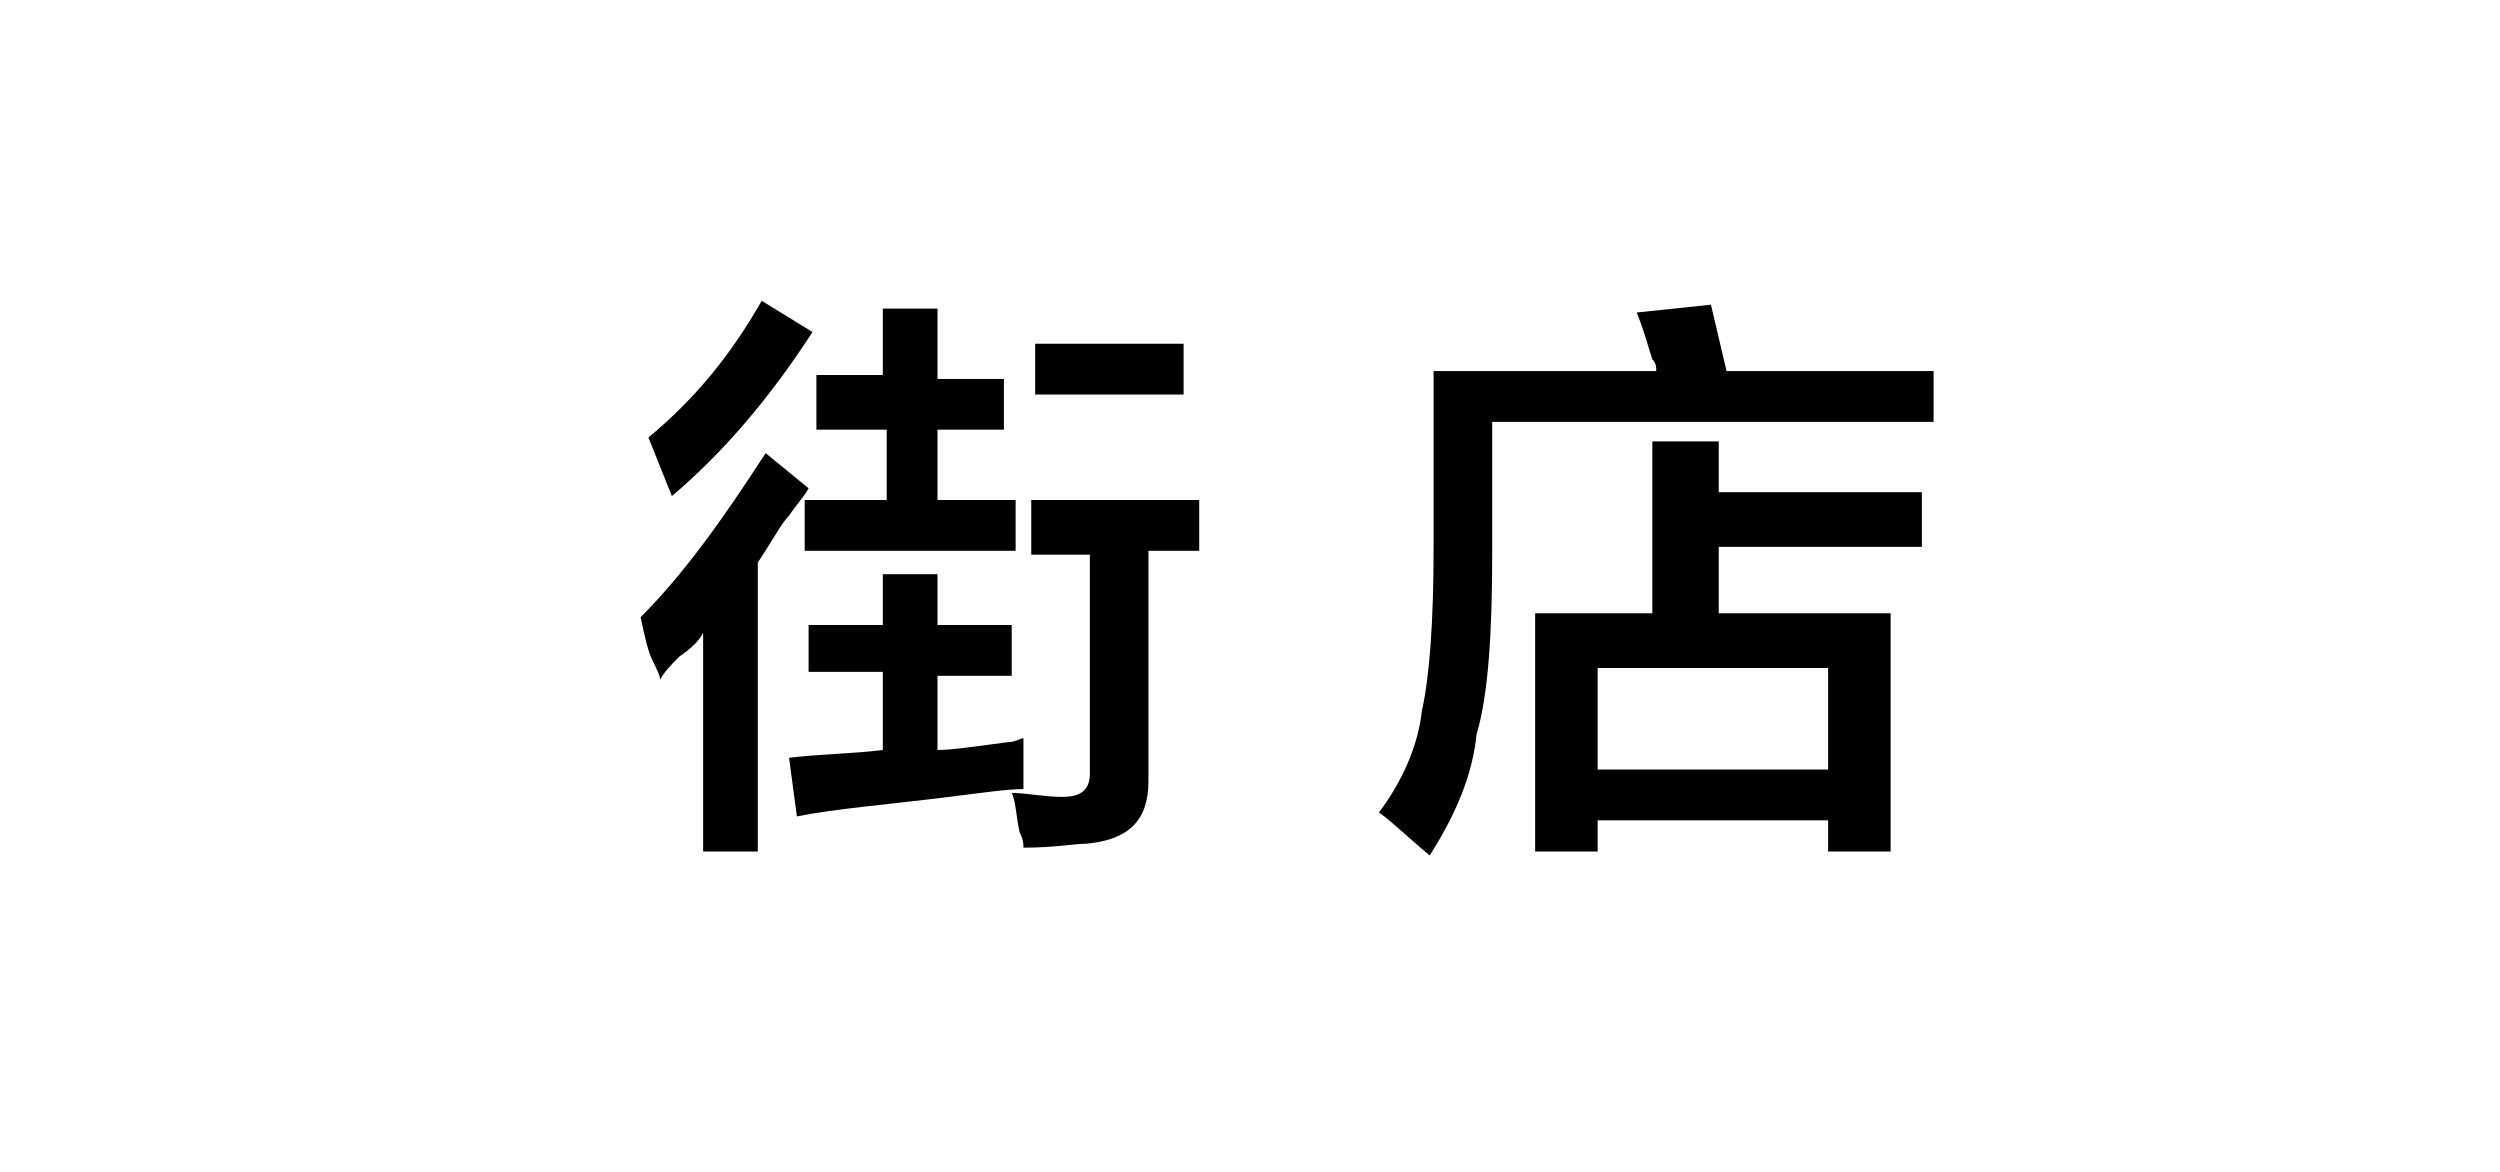 <?xml version="1.0" encoding="utf-8"?>
<!-- Generator: Adobe Illustrator 19.0.0, SVG Export Plug-In . SVG Version: 6.00 Build 0)  -->
<svg version="1.1" id="图层_1" xmlns="http://www.w3.org/2000/svg" xmlns:xlink="http://www.w3.org/1999/xlink" x="0px" y="0px"
	 width="64px" height="30px" viewBox="0 0 64 30" style="enable-background:new 0 0 64 30;" xml:space="preserve">
<g id="XMLID_20_">
	<path id="XMLID_28_" d="M18,21.8v-5.6c-0.1,0.2-0.3,0.4-0.6,0.6c-0.2,0.2-0.4,0.4-0.5,0.6c0-0.1-0.1-0.3-0.2-0.5
		c-0.1-0.2-0.2-0.6-0.3-1.1c1.1-1.1,2.1-2.5,3.2-4.2l1.1,0.9c-0.1,0.2-0.3,0.4-0.5,0.7c-0.2,0.2-0.4,0.6-0.8,1.2v7.4H18z M17.2,12.7
		c-0.2-0.5-0.4-1-0.6-1.5c1.2-1,2.1-2.1,2.9-3.5l1.3,0.8C19.7,10.2,18.5,11.6,17.2,12.7z M20.7,17.3V16h1.9v-1.3H24V16h1.9v1.3H24
		v1.9c0.4,0,1-0.1,1.8-0.2c0.2,0,0.3-0.1,0.4-0.1c0,0.5,0,0.9,0,1.3c-0.4,0-1.1,0.1-1.9,0.2c-1.6,0.2-2.9,0.3-3.9,0.5l-0.2-1.5
		c0.8-0.1,1.6-0.1,2.4-0.2v-2H20.7z M20.9,11V9.6h1.7V7.9H24v1.8h1.7V11H24v1.8h2v1.3h-5.4v-1.3h2.1V11H20.9z M26.4,14.1v-1.3h4.3
		v1.3h-1.3v5.9c0,1-0.5,1.5-1.6,1.6c-0.3,0-0.8,0.1-1.6,0.1c0-0.1,0-0.2-0.1-0.4c-0.1-0.5-0.1-0.8-0.2-1c0.4,0,0.8,0.1,1.3,0.1
		s0.7-0.2,0.7-0.6v-5.6H26.4z M26.5,10.1V8.8h3.8v1.3H26.5z"/>
	<path id="XMLID_35_" d="M36.6,21.9L36.6,21.9c-0.6-0.5-1-0.9-1.3-1.1c0.6-0.8,1-1.7,1.1-2.6c0.2-0.9,0.3-2.3,0.3-4.2V9.5h5.7
		c0-0.1,0-0.2-0.1-0.3c-0.1-0.3-0.2-0.7-0.4-1.2l1.9-0.2l0.4,1.7h5.3v1.3H38.2v3.4c0,2-0.1,3.6-0.4,4.6
		C37.7,19.8,37.3,20.8,36.6,21.9z M39.3,21.8v-6.1h3v-4.4H44v1.3h5.2V14H44v1.7h4.4v6.1h-1.6V21h-5.9v0.8H39.3z M40.9,17.1v2.6h5.9
		v-2.6H40.9z"/>
</g>
</svg>

